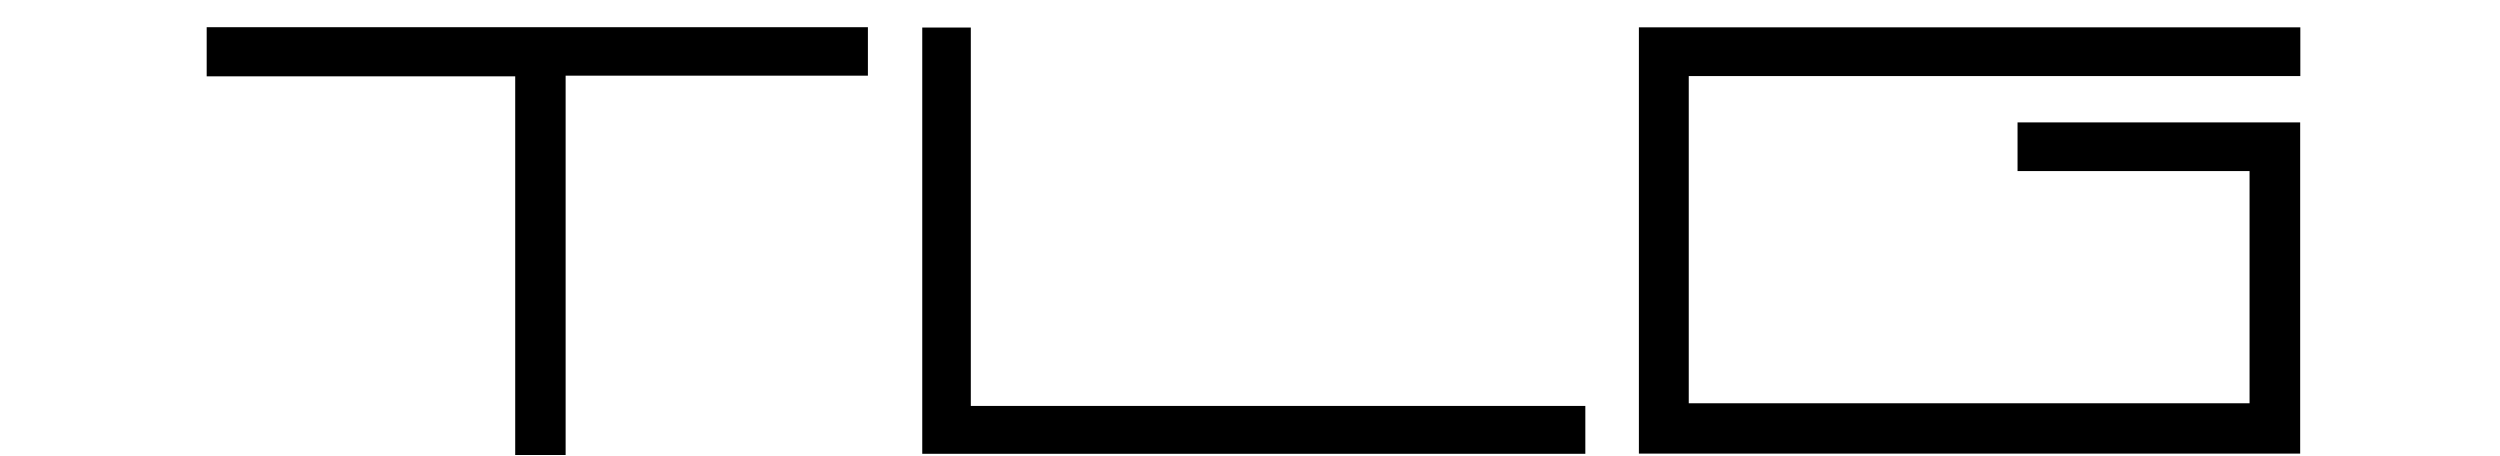 <?xml version="1.0" encoding="utf-8"?>
<!-- Generator: Adobe Illustrator 16.0.0, SVG Export Plug-In . SVG Version: 6.00 Build 0)  -->
<!DOCTYPE svg PUBLIC "-//W3C//DTD SVG 1.1//EN" "http://www.w3.org/Graphics/SVG/1.1/DTD/svg11.dtd">
<svg version="1.1" id="Layer_1" xmlns="http://www.w3.org/2000/svg" xmlns:xlink="http://www.w3.org/1999/xlink" x="0px" y="0px"
	 width="80px" height="14.6px" viewBox="0 0 343.957 71.991" enable-background="new 0 0 343.957 71.991"
	 xml:space="preserve">
<g>
	<path fill-rule="evenodd" clip-rule="evenodd" d="M329.697,63.633c0-12.278,0-24.203,0-36.643c-12.323,0-24.396,0-36.609,0
		c0-2.796,0-5.075,0-7.672c14.851,0,29.573,0,44.596,0c0,17.32,0,34.583,0,52.259c-34.563,0-69.267,0-104.343,0
		c0-22.191,0-44.567,0-67.261c34.688,0,69.402,0,104.368,0c0,2.424,0,4.808,0,7.688c-32.146,0-64.206,0-96.5,0
		c0,17.415,0,34.341,0,51.628C270.595,63.633,299.968,63.633,329.697,63.633z"/>
	<path fill-rule="evenodd" clip-rule="evenodd" d="M224.89,64.054c0,2.848,0,5.004,0,7.549c-34.763,0-69.448,0-104.627,0
		c0-22.169,0-44.542,0-67.258c2.057,0,4.619,0,7.663,0c0,19.566,0,39.294,0,59.709C160.527,64.054,192.673,64.054,224.89,64.054z"/>
	<path fill-rule="evenodd" clip-rule="evenodd" d="M56.037,12.04c-16.751,0-32.541,0-48.682,0c0-2.658,0-5.053,0-7.749
		c34.595,0,69.299,0,104.333,0c0,2.322,0,4.719,0,7.647c-15.754,0-31.474,0-47.695,0c0,20.231,0,39.948,0,59.855
		c-2.788,0-5.064,0-7.956,0C56.037,52.069,56.037,32.366,56.037,12.04z"/>
</g>
</svg>
